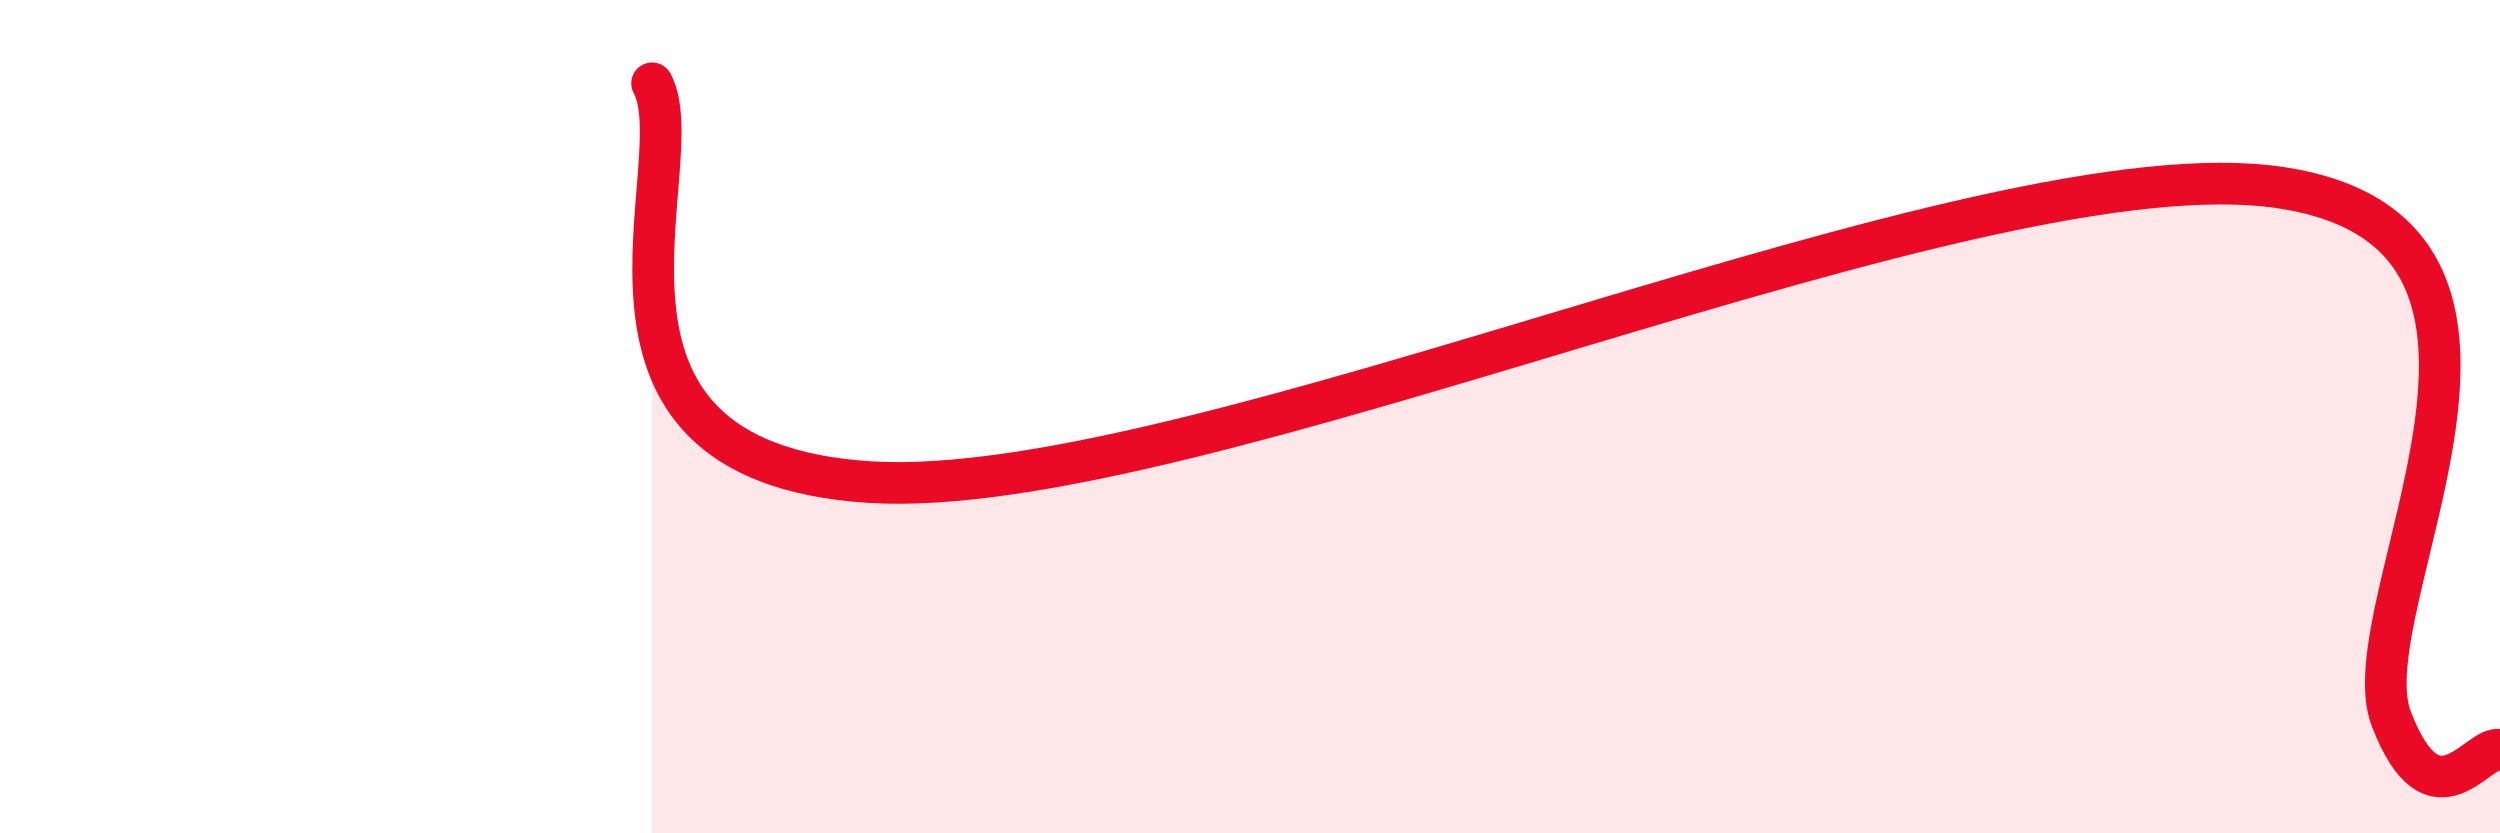 
    <svg width="60" height="20" viewBox="0 0 60 20" xmlns="http://www.w3.org/2000/svg">
      <path
        d="M 15.65,2 C 16.69,3.91 13.04,11.07 20.87,11.57 C 28.7,12.07 47.48,3.37 54.78,4.51 C 62.08,5.65 56.35,14.55 57.39,17.25 C 58.43,19.95 59.48,17.85 60,18L60 20L15.65 20Z"
        fill="#EB0A25"
        opacity="0.1"
        stroke-linecap="round"
        stroke-linejoin="round"
      />
      <path
        d="M 15.65,2 C 16.69,3.91 13.04,11.07 20.87,11.57 C 28.7,12.07 47.48,3.37 54.78,4.51 C 62.08,5.65 56.35,14.55 57.39,17.25 C 58.43,19.95 59.48,17.85 60,18"
        stroke="#EB0A25"
        stroke-width="1"
        fill="none"
        stroke-linecap="round"
        stroke-linejoin="round"
      />
    </svg>
  